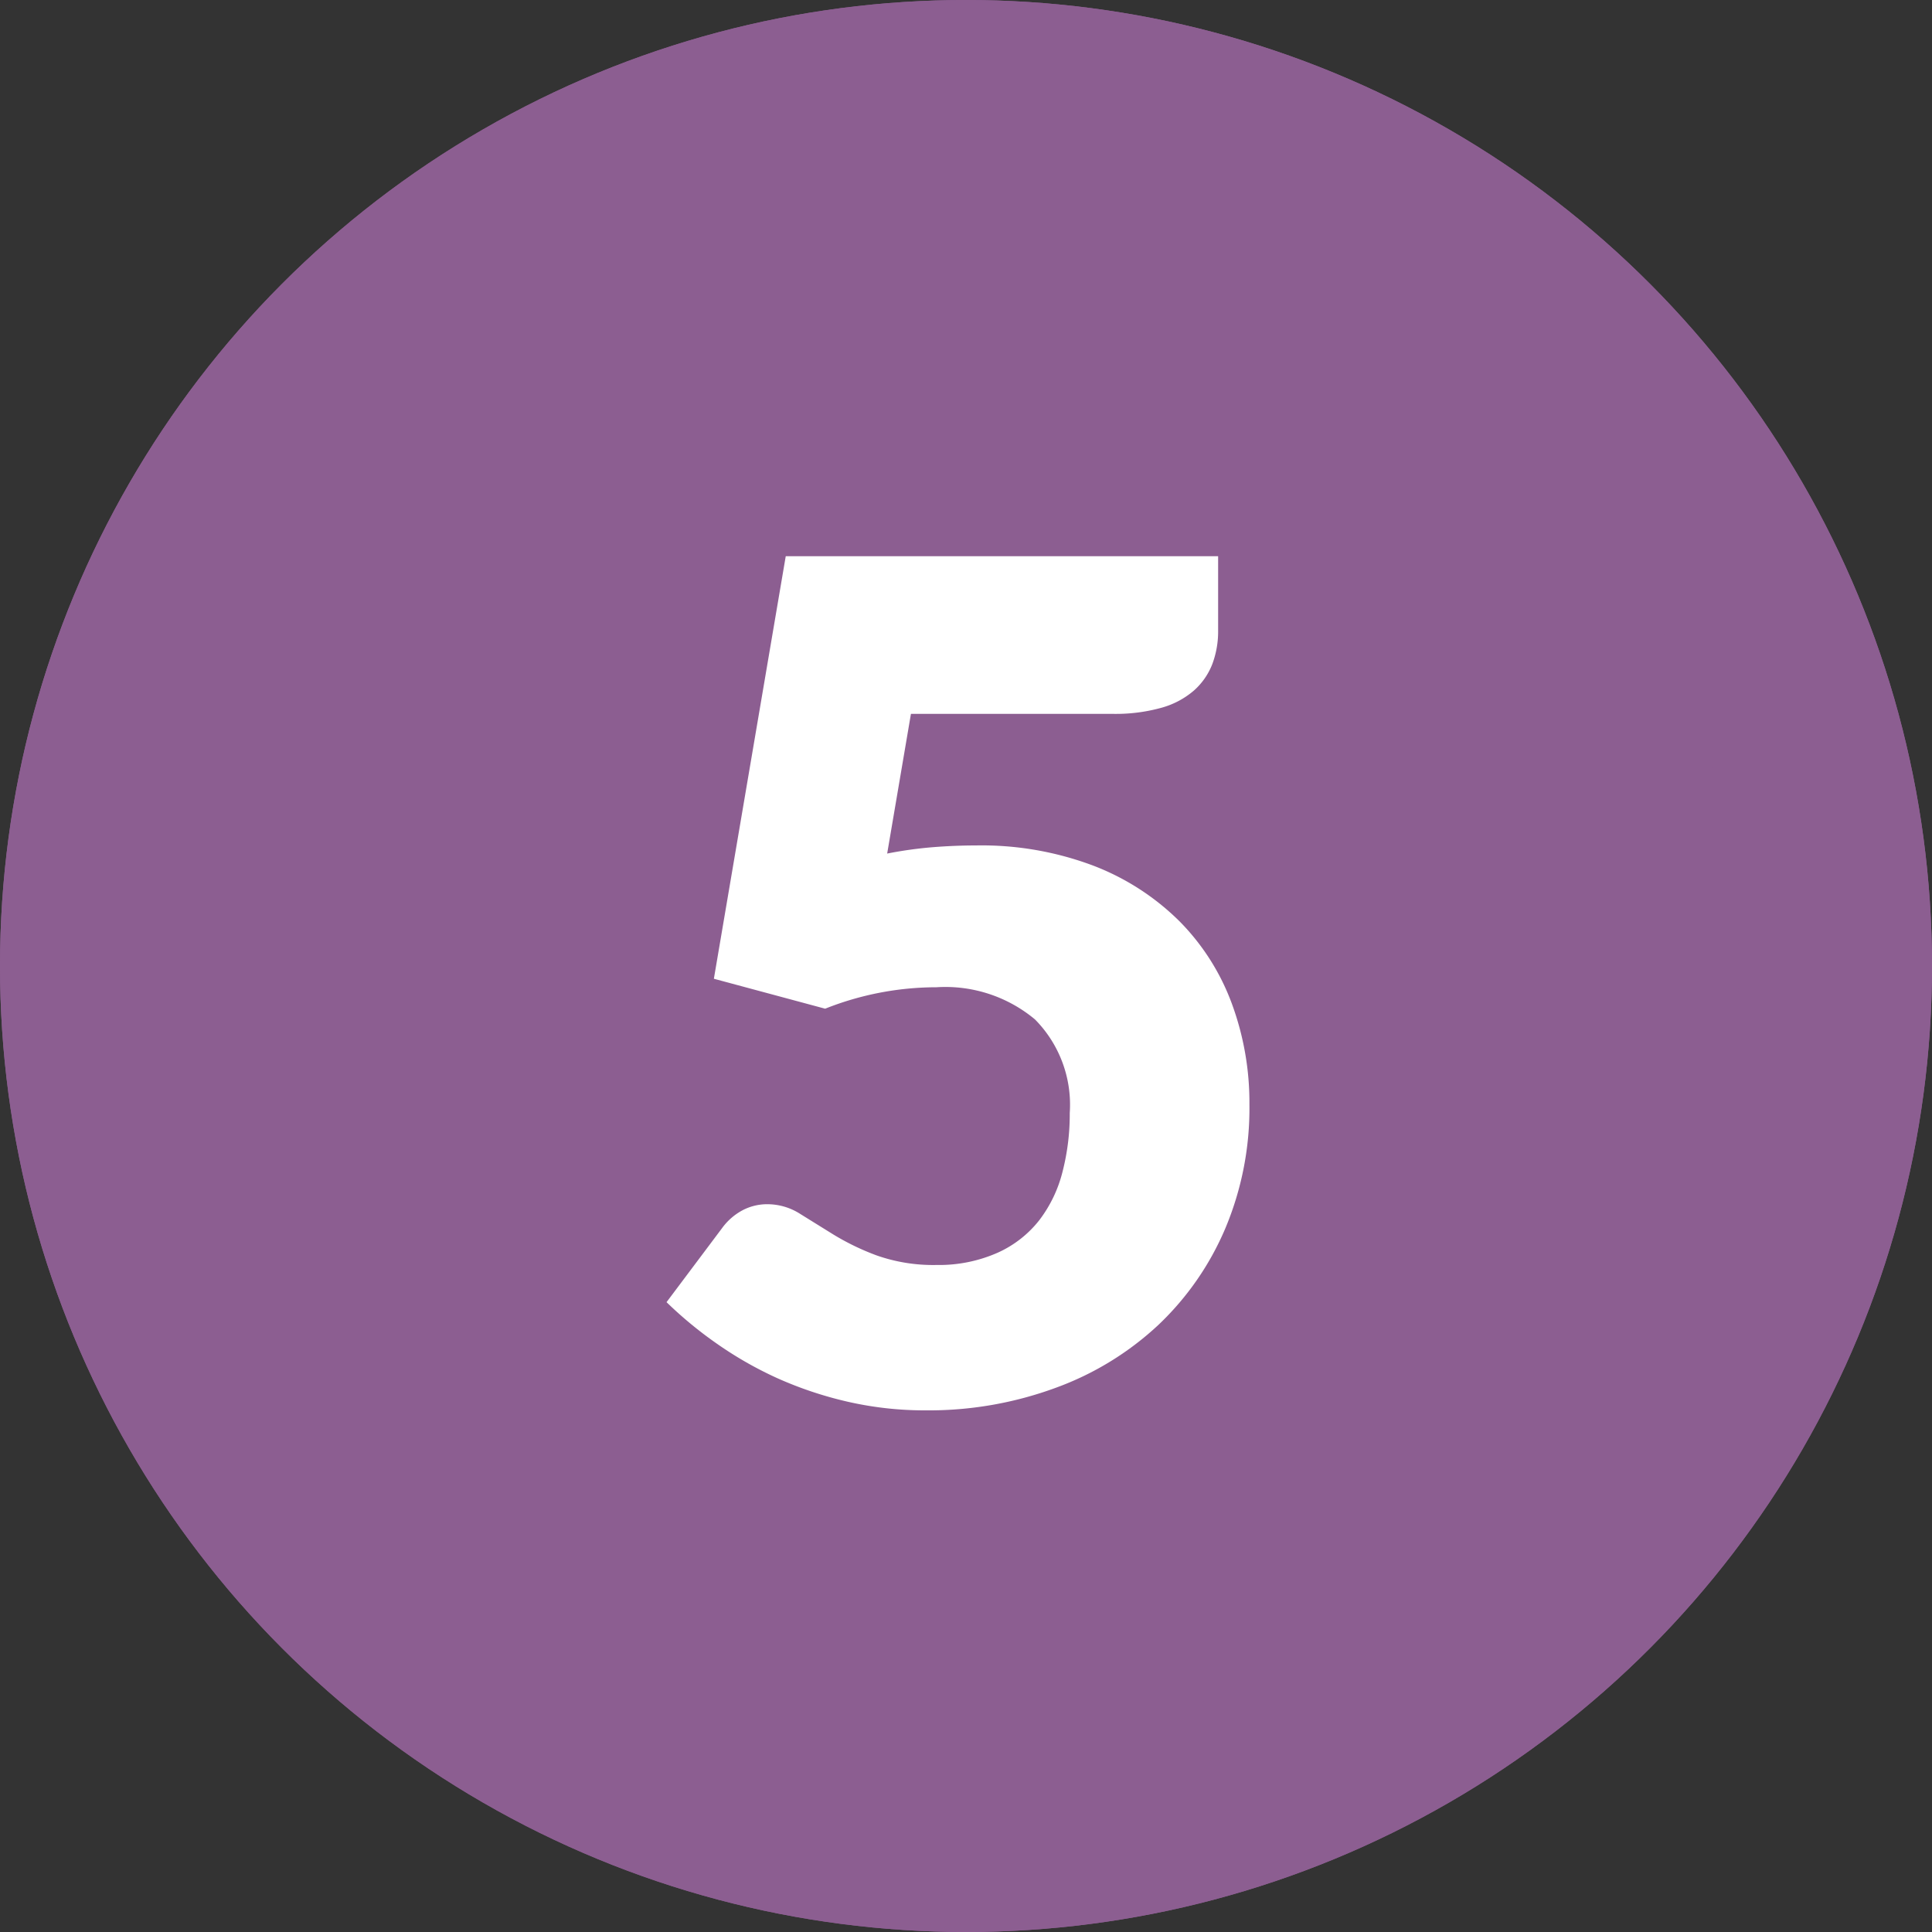 <svg xmlns="http://www.w3.org/2000/svg" width="20" height="20" viewBox="0 0 20 20">
  <rect x="0" y="0" width="20" height="20" fill="#333333" stroke="none"/>
  <g id="Group_3145" data-name="Group 3145" transform="translate(-368 -1379)">
    <g id="Ellipse_3" data-name="Ellipse 3" transform="translate(368 1379)" fill="#8c5e91" stroke="#8c5e91" stroke-width="2">
      <circle cx="10" cy="10" r="10" stroke="none"/>
      <circle cx="10" cy="10" r="9" fill="none"/>
    </g>
    <path id="Path_205" data-name="Path 205" d="M-.816-5.664A4.207,4.207,0,0,1-.342-5.73q.228-.018.444-.018a3.279,3.279,0,0,1,1.218.21,2.568,2.568,0,0,1,.888.573,2.379,2.379,0,0,1,.543.852,2.963,2.963,0,0,1,.183,1.047,3.209,3.209,0,0,1-.249,1.281,2.978,2.978,0,0,1-.693,1A3.114,3.114,0,0,1,.933-.135,3.8,3.8,0,0,1-.414.1a3.579,3.579,0,0,1-.813-.09,3.917,3.917,0,0,1-.726-.243A3.884,3.884,0,0,1-2.58-.591,4.145,4.145,0,0,1-3.1-1.02l.576-.768a.626.626,0,0,1,.21-.183.547.547,0,0,1,.258-.063.63.63,0,0,1,.339.1l.348.216a2.589,2.589,0,0,0,.441.213,1.764,1.764,0,0,0,.624.1A1.5,1.5,0,0,0,.33-1.533a1.142,1.142,0,0,0,.429-.336,1.374,1.374,0,0,0,.24-.5,2.385,2.385,0,0,0,.075-.609,1.255,1.255,0,0,0-.36-.969,1.447,1.447,0,0,0-1.02-.333,3.12,3.12,0,0,0-1.152.222L-2.61-4.368l.744-4.374H2.61v.768a.963.963,0,0,1-.06.348.708.708,0,0,1-.189.273.867.867,0,0,1-.339.18,1.768,1.768,0,0,1-.5.063H-.57Z" transform="translate(378 1393.5)" fill="#fff"/>
  </g>
</svg>
